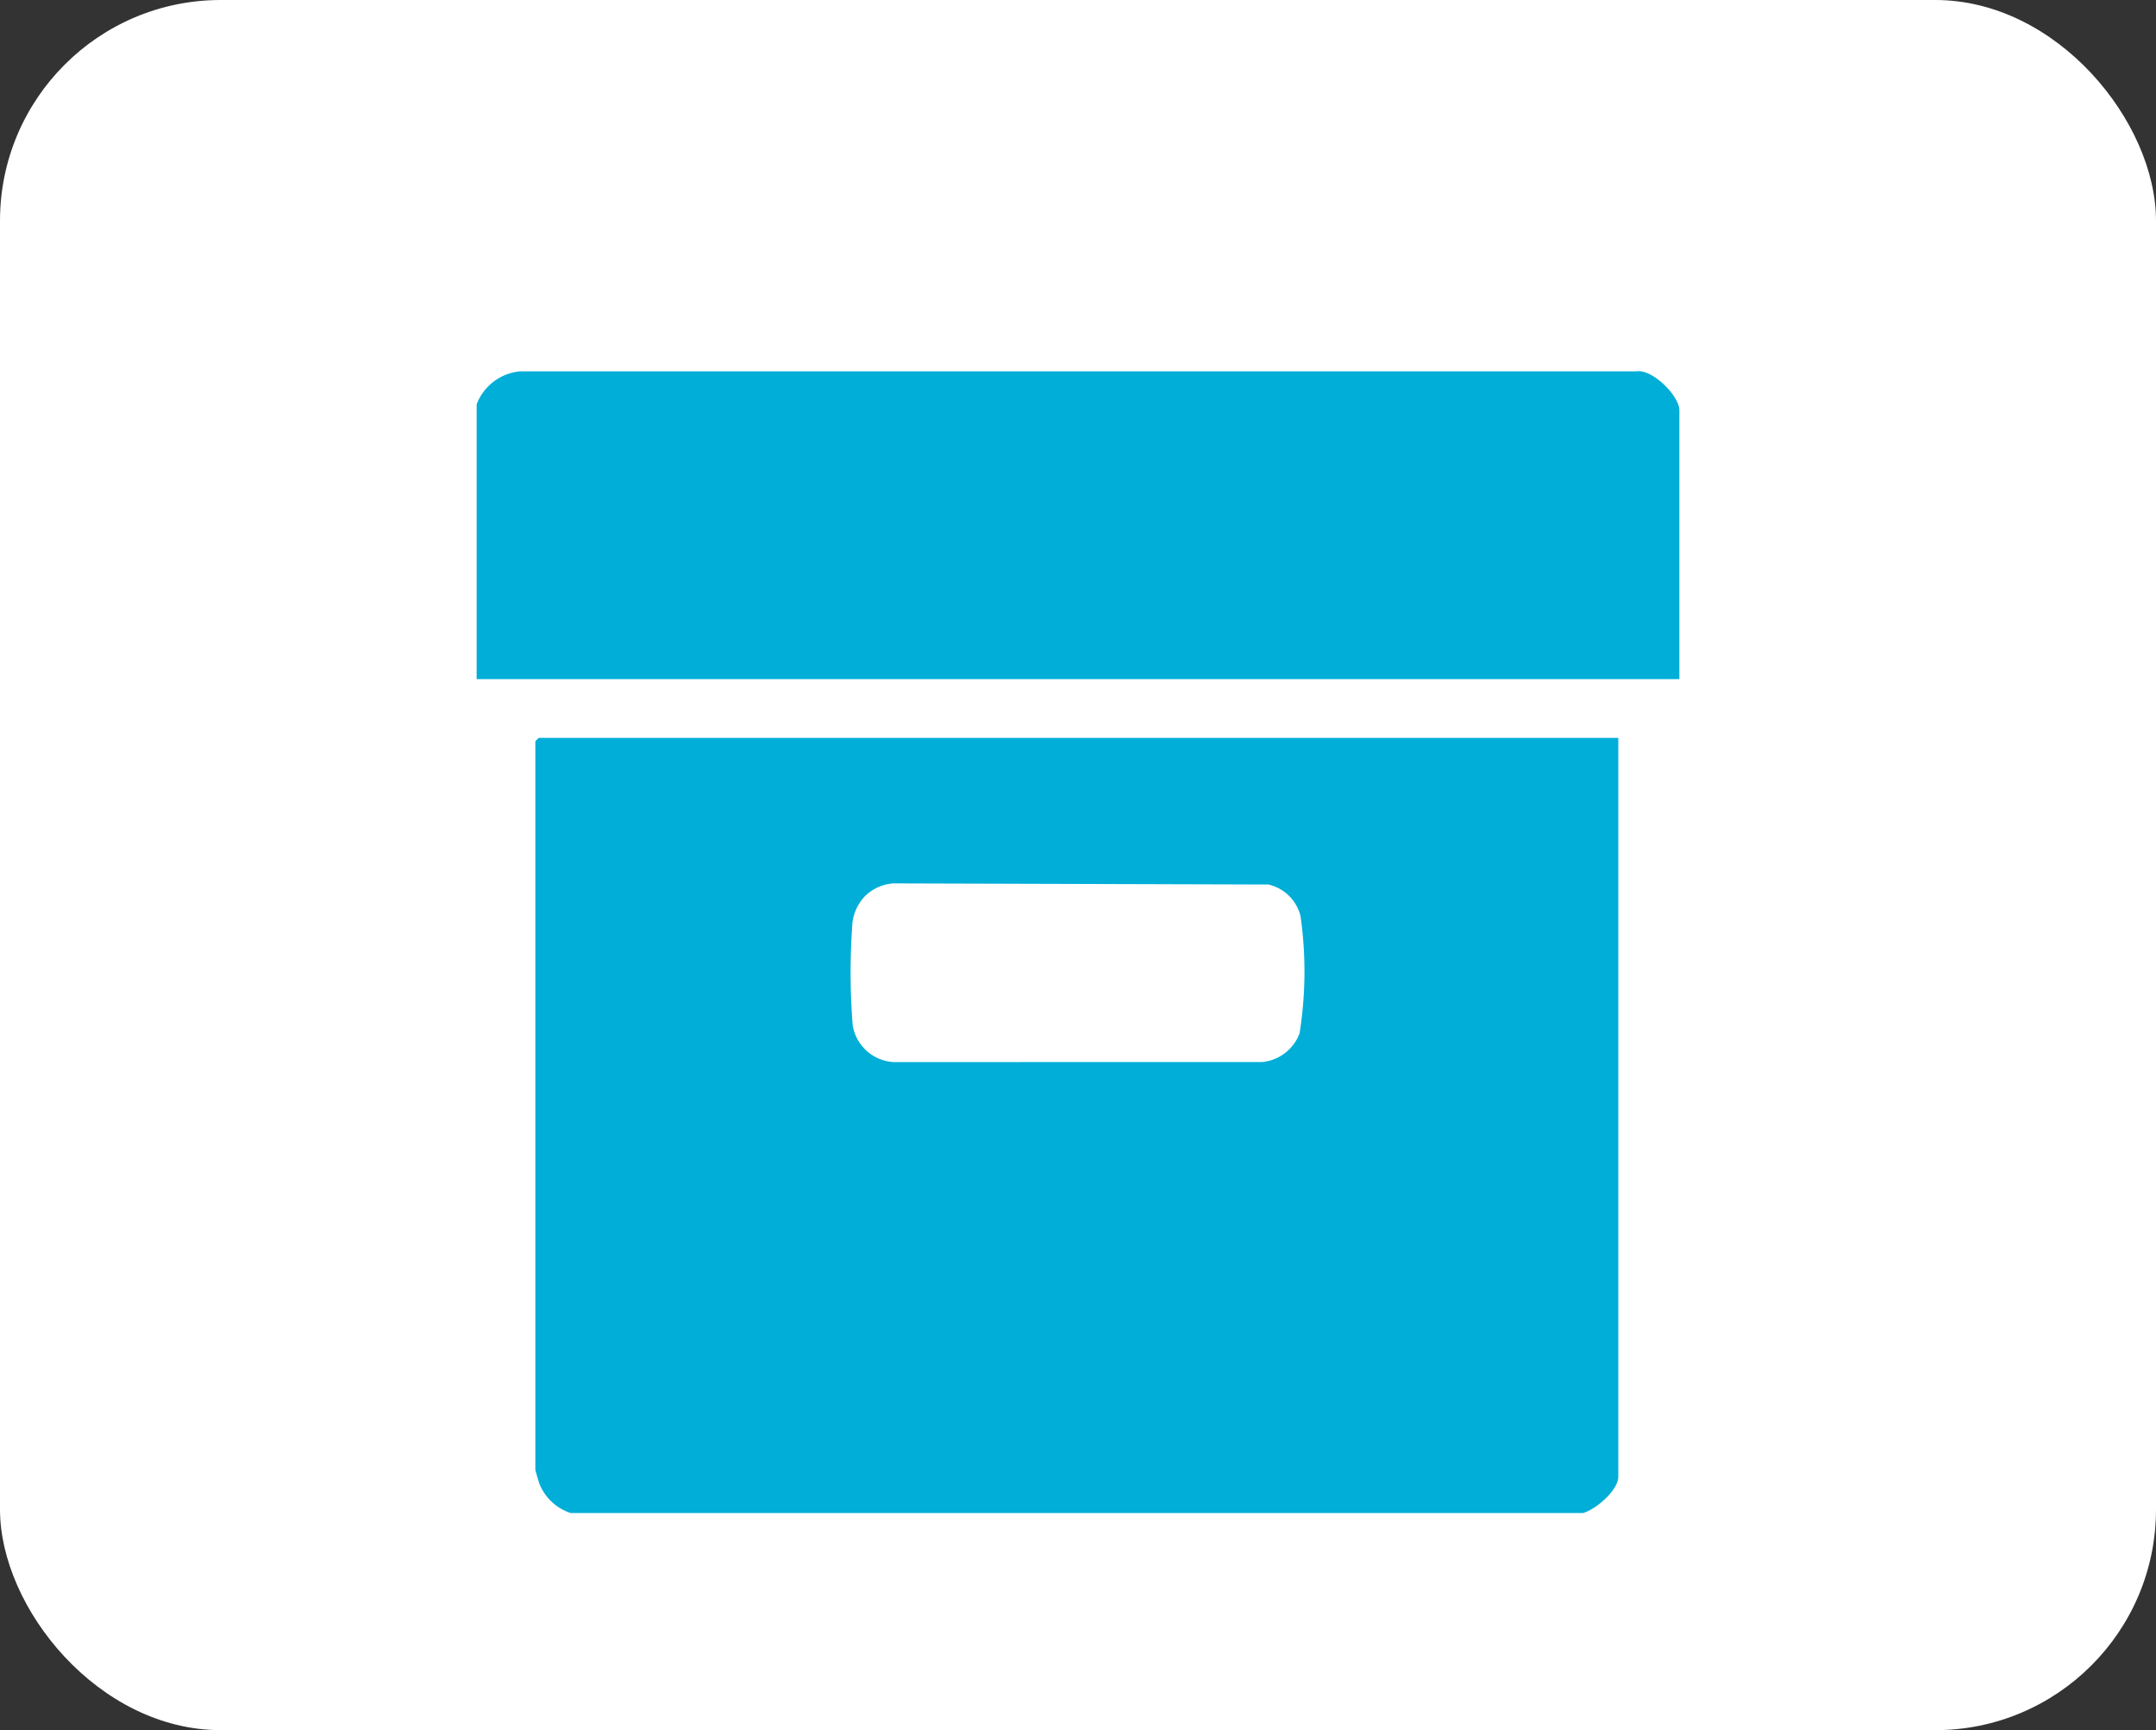 <svg xmlns="http://www.w3.org/2000/svg" xmlns:xlink="http://www.w3.org/1999/xlink" width="146.5" height="117.562" viewBox="0 0 146.5 117.562">
  <rect x="0" y="0" width="146.5" height="117.562" fill="#333333" stroke="none"/>
  <defs>
    <clipPath id="clip-path">
      <rect id="Rectangle_1621" data-name="Rectangle 1621" width="81.726" height="77.587" fill="#00aed8"/>
    </clipPath>
  </defs>
  <g id="Group_2541" data-name="Group 2541" transform="translate(-998.75 -8140.988)">
    <rect id="Rectangle_1570" data-name="Rectangle 1570" width="146.5" height="117.562" rx="15" transform="translate(998.75 8140.988)" fill="#fff"/>
    <g id="Group_2539" data-name="Group 2539" transform="translate(1031.138 8166.207)">
      <g id="Group_2538" data-name="Group 2538" clip-path="url(#clip-path)">
        <path id="Path_4853" data-name="Path 4853" d="M27.345,208.471a3.424,3.424,0,0,1-2.109-1.961c-.056-.154-.286-.919-.286-.991V156.041a1.606,1.606,0,0,1,.239-.239H98.536V206c0,.931-1.53,2.232-2.394,2.474Zm20.01-41.919a3.181,3.181,0,0,0-.856,1.778,45.642,45.642,0,0,0,.015,7.009,2.993,2.993,0,0,0,2.773,2.494l25.067-.006a3.016,3.016,0,0,0,2.524-1.946,26.579,26.579,0,0,0,.063-7.984,2.922,2.922,0,0,0-2.179-2.13l-25.475-.077a3.039,3.039,0,0,0-1.932.862" transform="translate(-20.961 -130.884)" fill="#00aed8"/>
        <path id="Path_4854" data-name="Path 4854" d="M0,2.253A3.509,3.509,0,0,1,2.947.012H78.779c1.117-.187,2.946,1.679,2.946,2.64V20.927H0Z" transform="translate(0 0.001)" fill="#00aed8"/>
      </g>
    </g>
  </g>
</svg>
